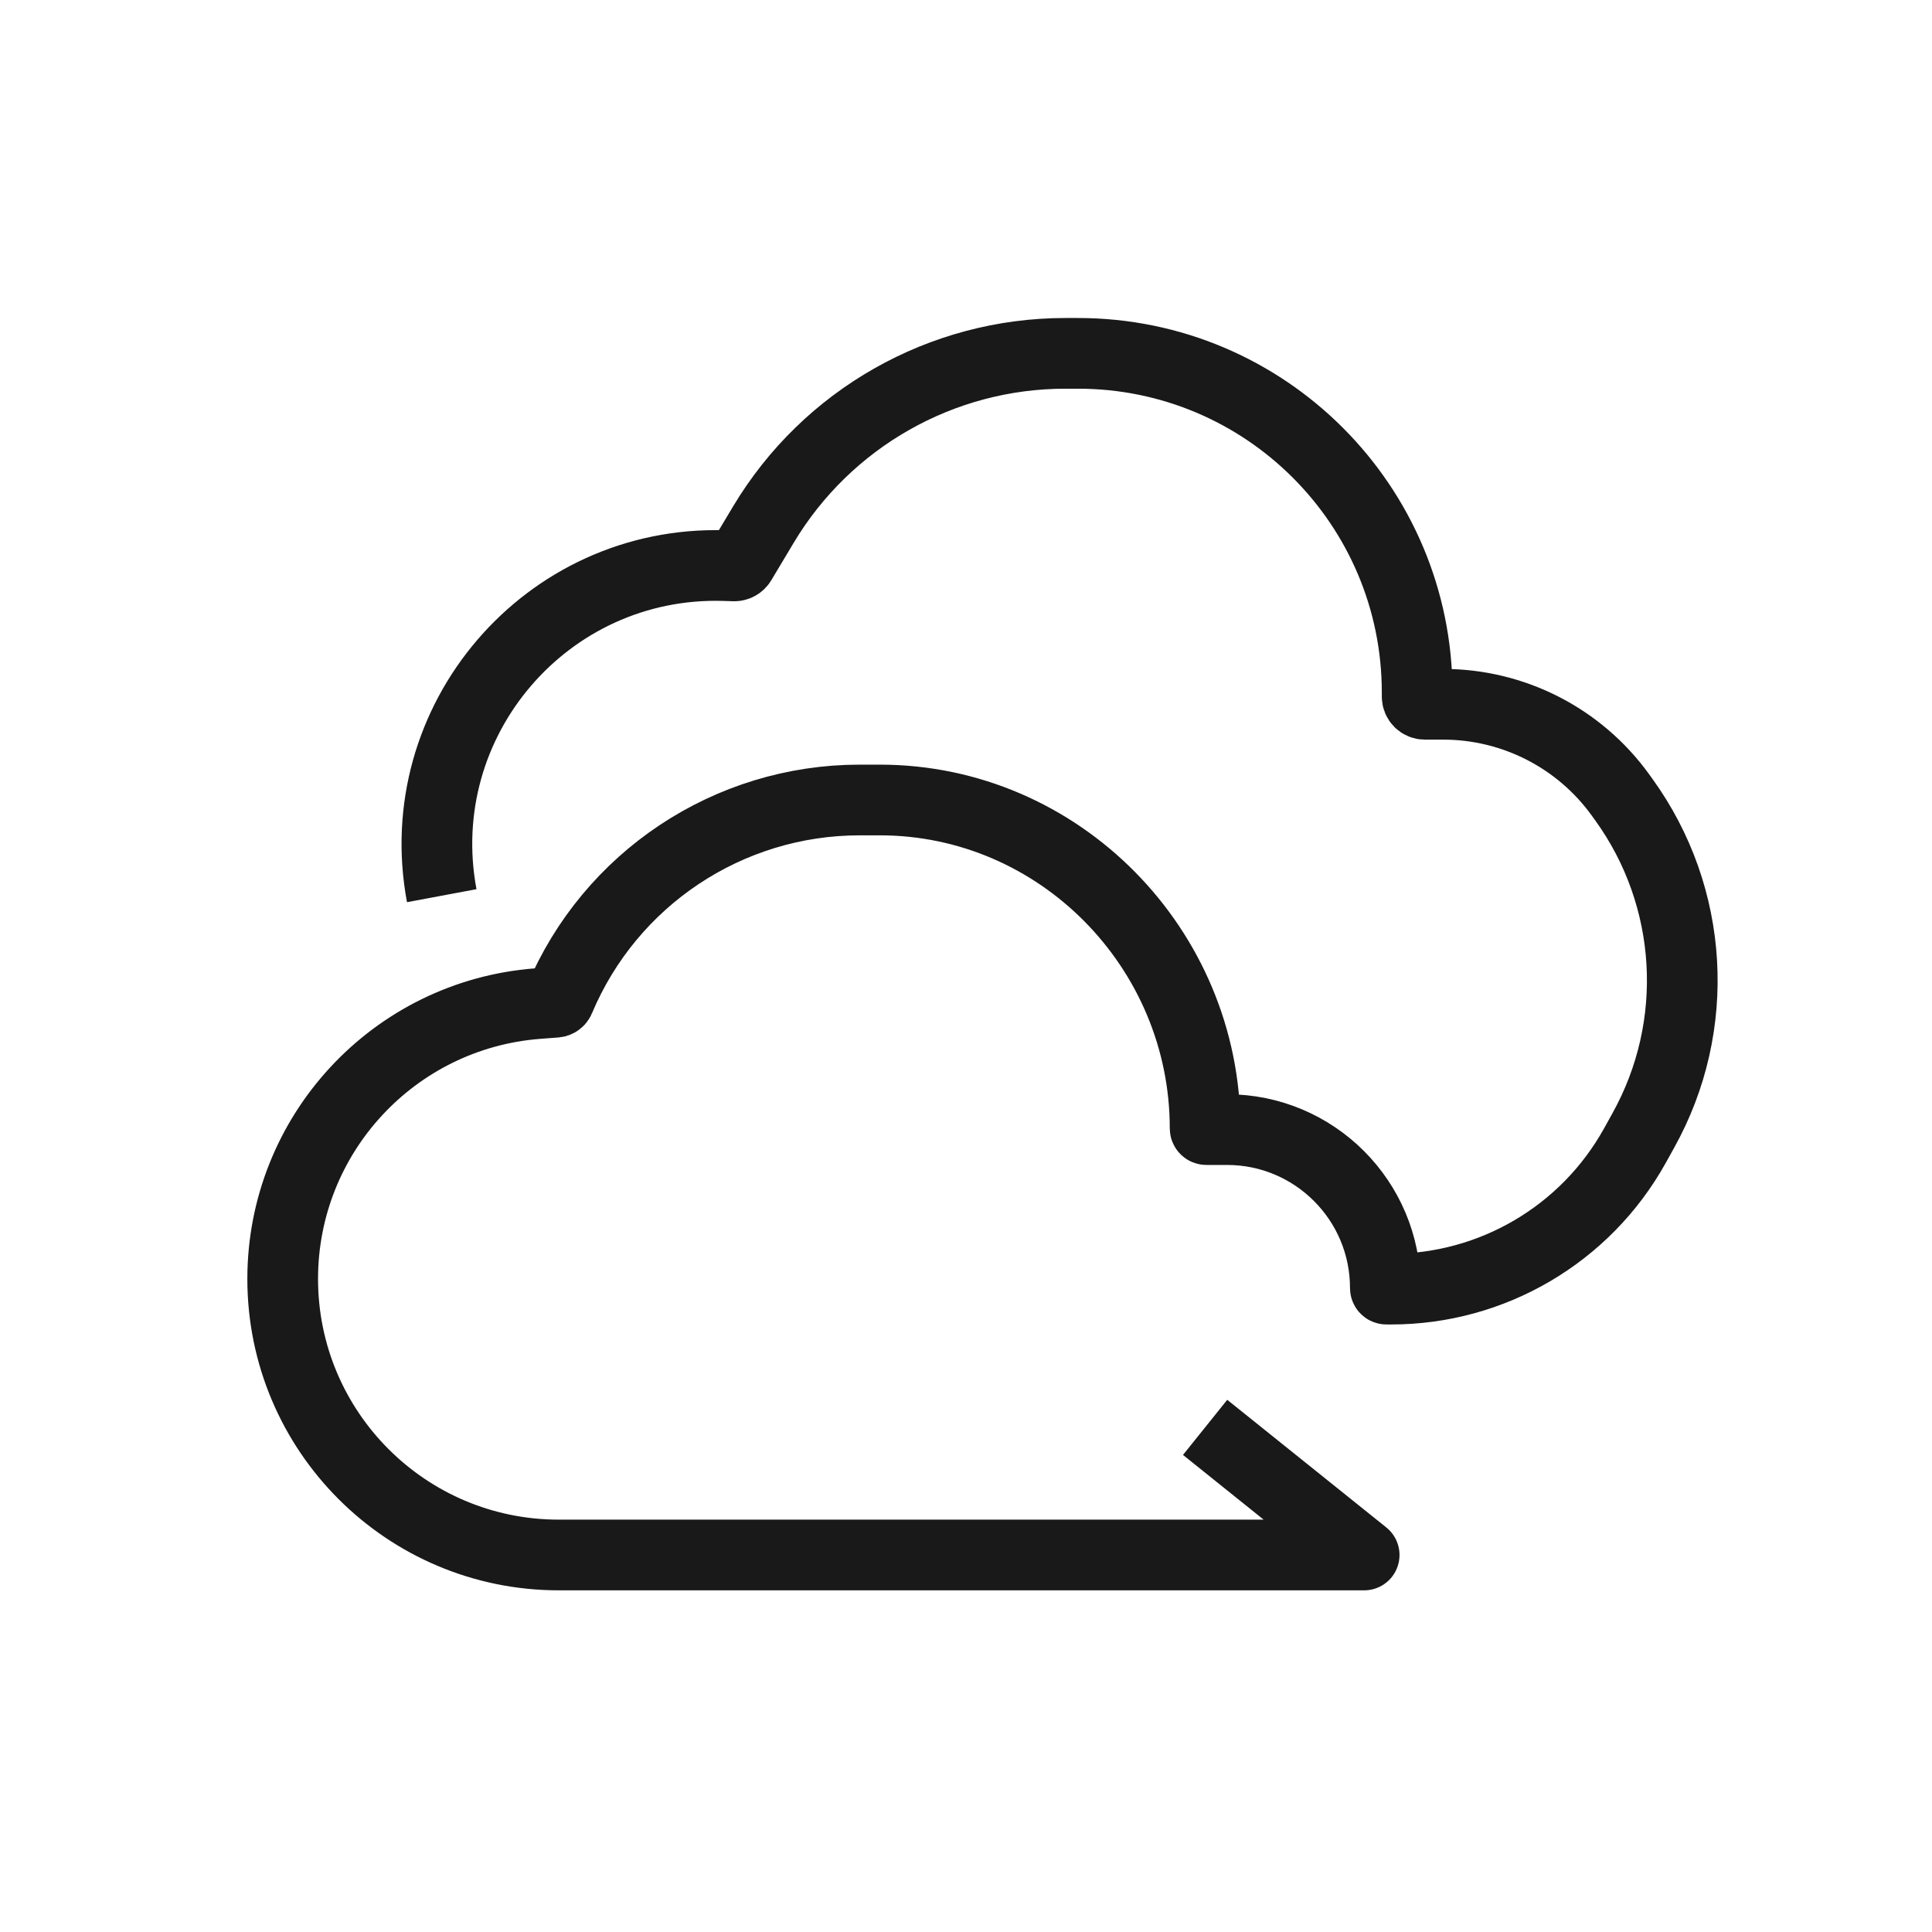 <svg width="56" height="56" viewBox="0 0 56 56" fill="none" xmlns="http://www.w3.org/2000/svg">
<path d="M12.804 25.962V25.962C11.856 20.892 15.834 16.242 20.99 16.394L21.281 16.403C21.36 16.405 21.434 16.364 21.475 16.296L22.128 15.205C23.97 12.127 27.293 10.242 30.879 10.242H31.245C36.675 10.242 41.077 14.644 41.077 20.075V20.19C41.077 20.314 41.177 20.414 41.301 20.414H41.832C43.867 20.414 45.778 21.391 46.969 23.041L47.068 23.178C49.102 25.995 49.322 29.735 47.631 32.77L47.383 33.217C45.956 35.778 43.255 37.366 40.324 37.366H40.187C40.169 37.366 40.155 37.352 40.155 37.334V37.334C40.155 34.798 38.099 32.742 35.564 32.742H34.967C34.947 32.742 34.931 32.726 34.931 32.706V32.706C34.931 27.498 30.709 23.188 25.5 23.188H24.919C21.117 23.188 17.686 25.468 16.214 28.974V28.974C16.196 29.017 16.155 29.046 16.109 29.05L15.581 29.09C11.413 29.412 8.194 32.888 8.194 37.069V37.069C8.194 41.489 11.777 45.072 16.197 45.072H17.107H29.399H39.541L34.931 41.373" stroke="#191919" stroke-width="2.049" stroke-linejoin="round"/>
</svg>
